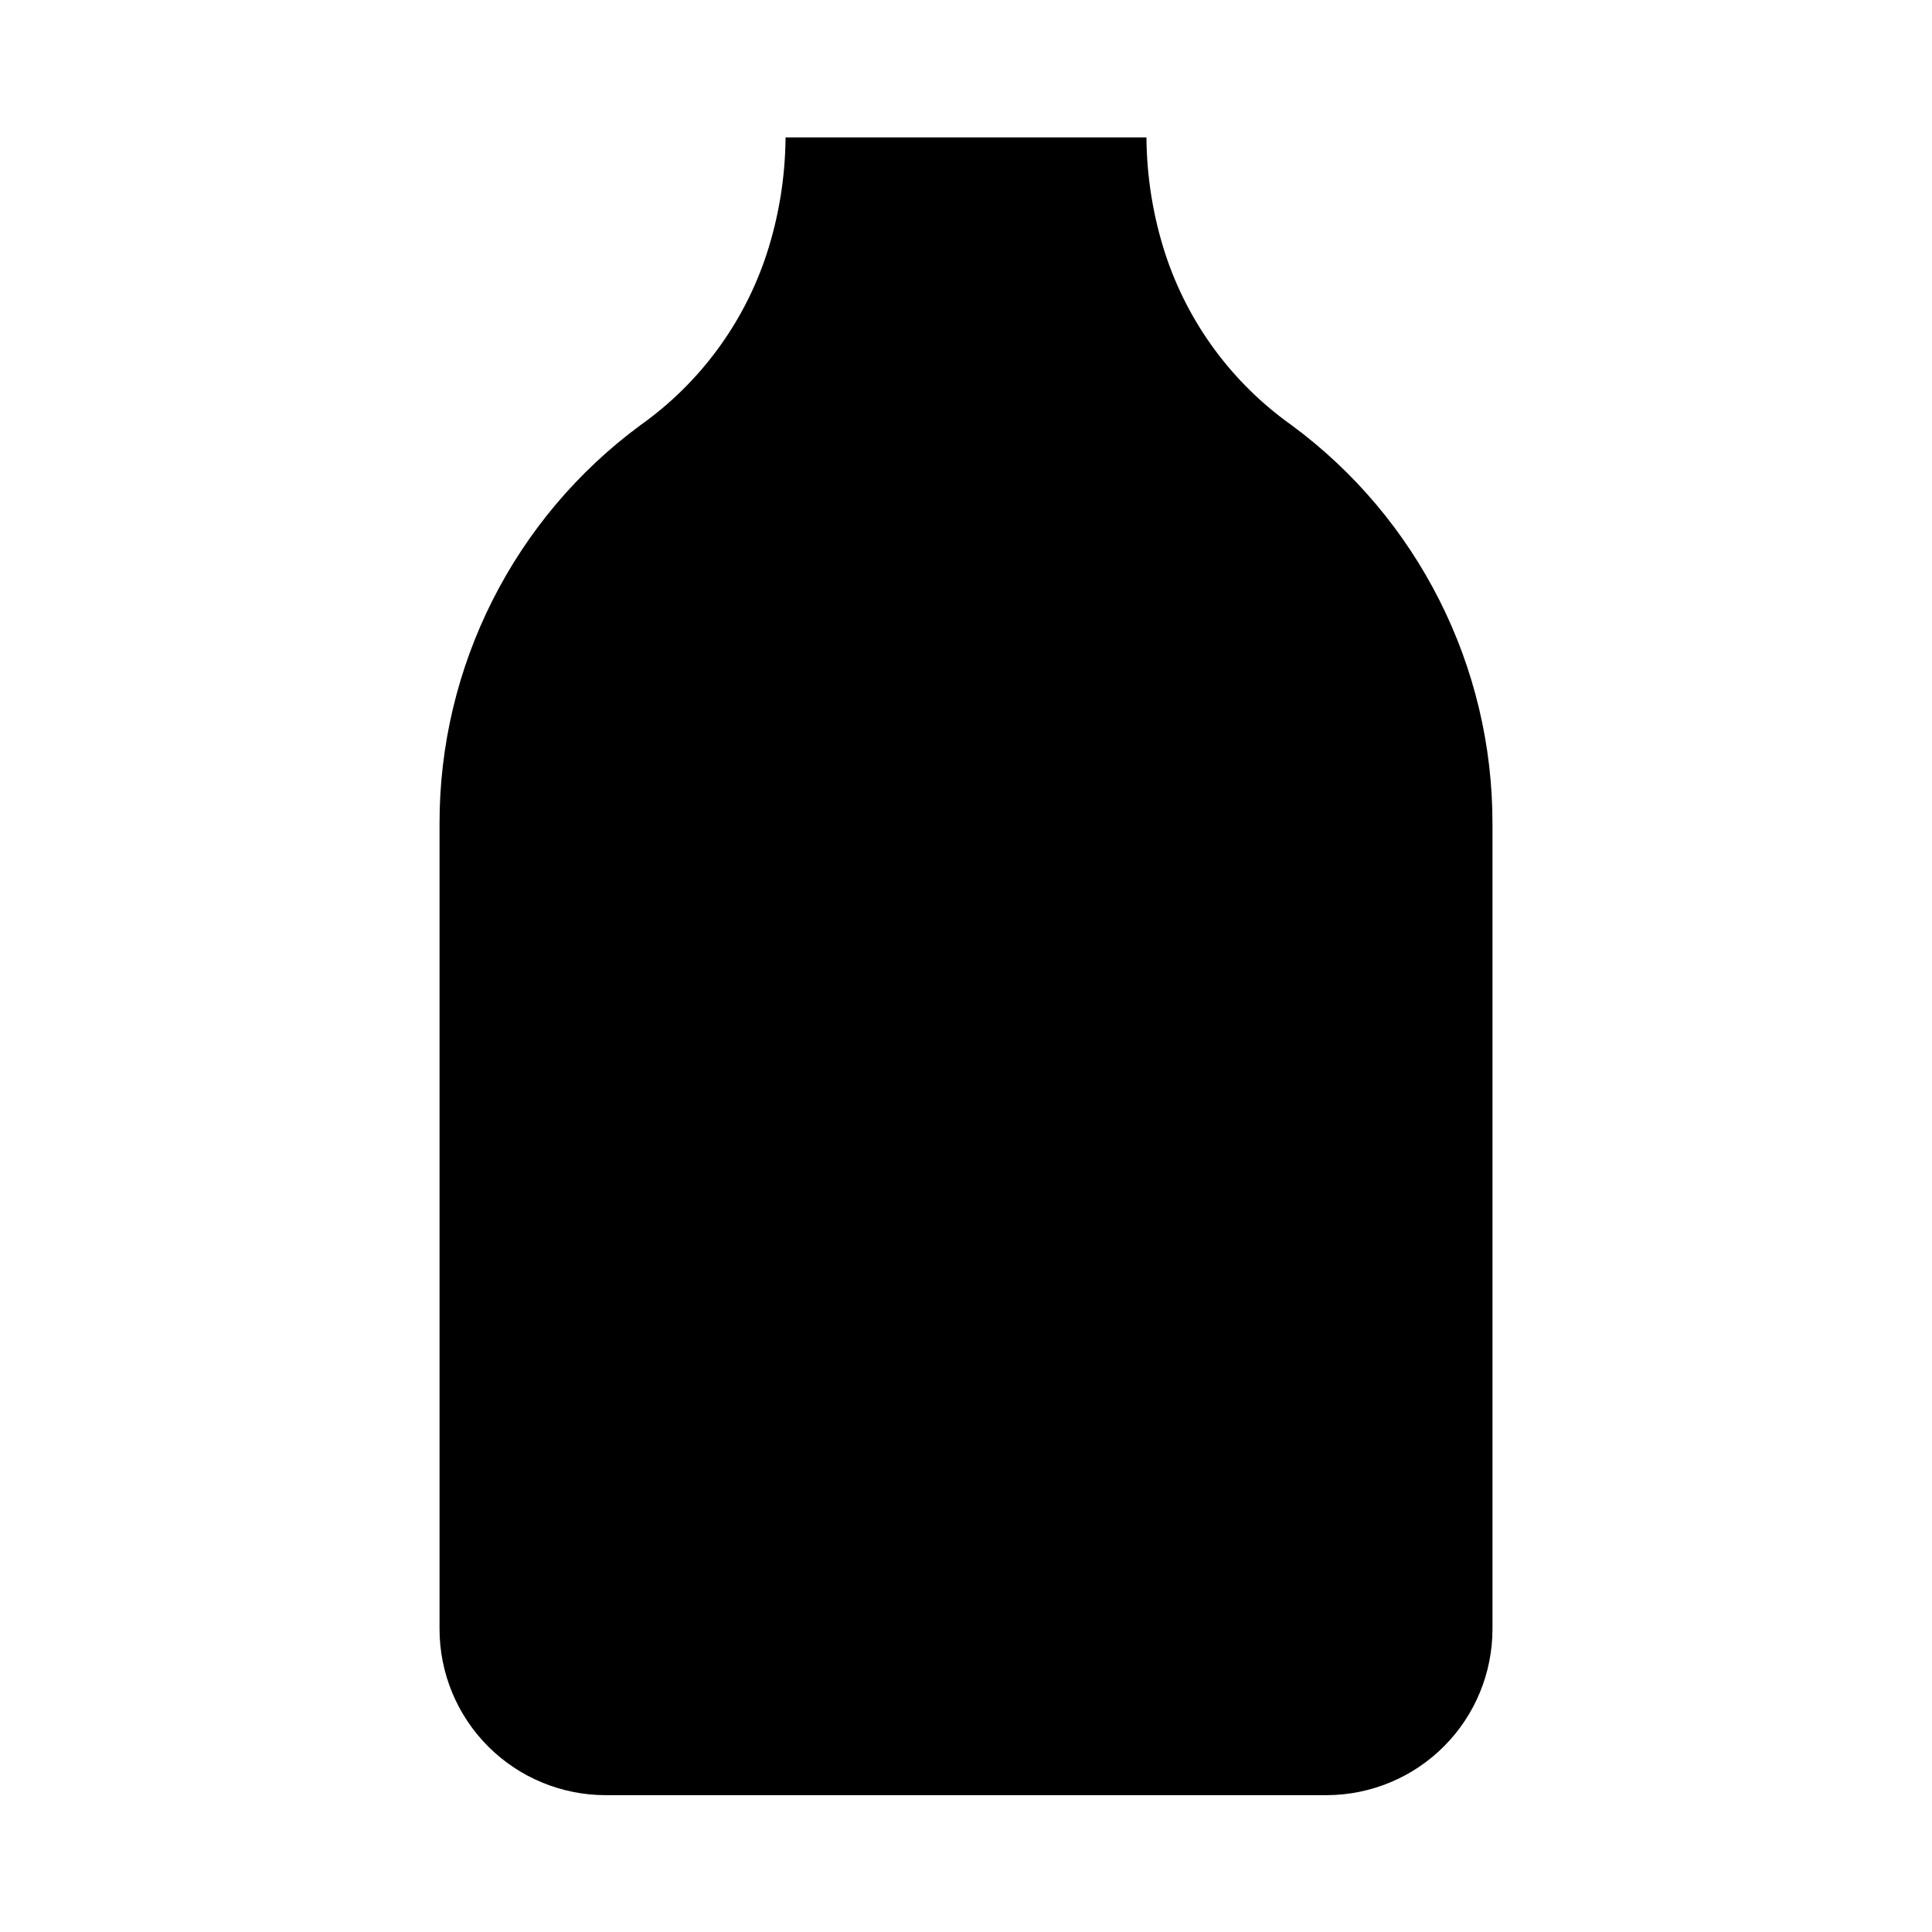 <?xml version="1.0" encoding="UTF-8"?>
<!-- Uploaded to: SVG Find, www.svgrepo.com, Generator: SVG Find Mixer Tools -->
<svg fill="#000000" width="800px" height="800px" version="1.1" viewBox="144 144 512 512" xmlns="http://www.w3.org/2000/svg">
 <path d="m452.86 211.42c-3.262-10.012-4.965-20.473-5.039-31.004h-95.645c-0.074 10.531-1.773 20.992-5.039 31.004-6.004 18.234-17.684 34.066-33.328 45.188-33.598 24.738-53.402 64-53.328 105.72v213.38c0 11.676 4.641 22.875 12.895 31.133 8.258 8.254 19.457 12.895 31.133 12.895h191.14c11.648-0.043 22.809-4.699 31.031-12.949 8.223-8.254 12.84-19.43 12.84-31.078v-213.38c0.074-41.723-19.73-80.984-53.328-105.72-15.645-11.121-27.32-26.953-33.328-45.188z"/>
</svg>